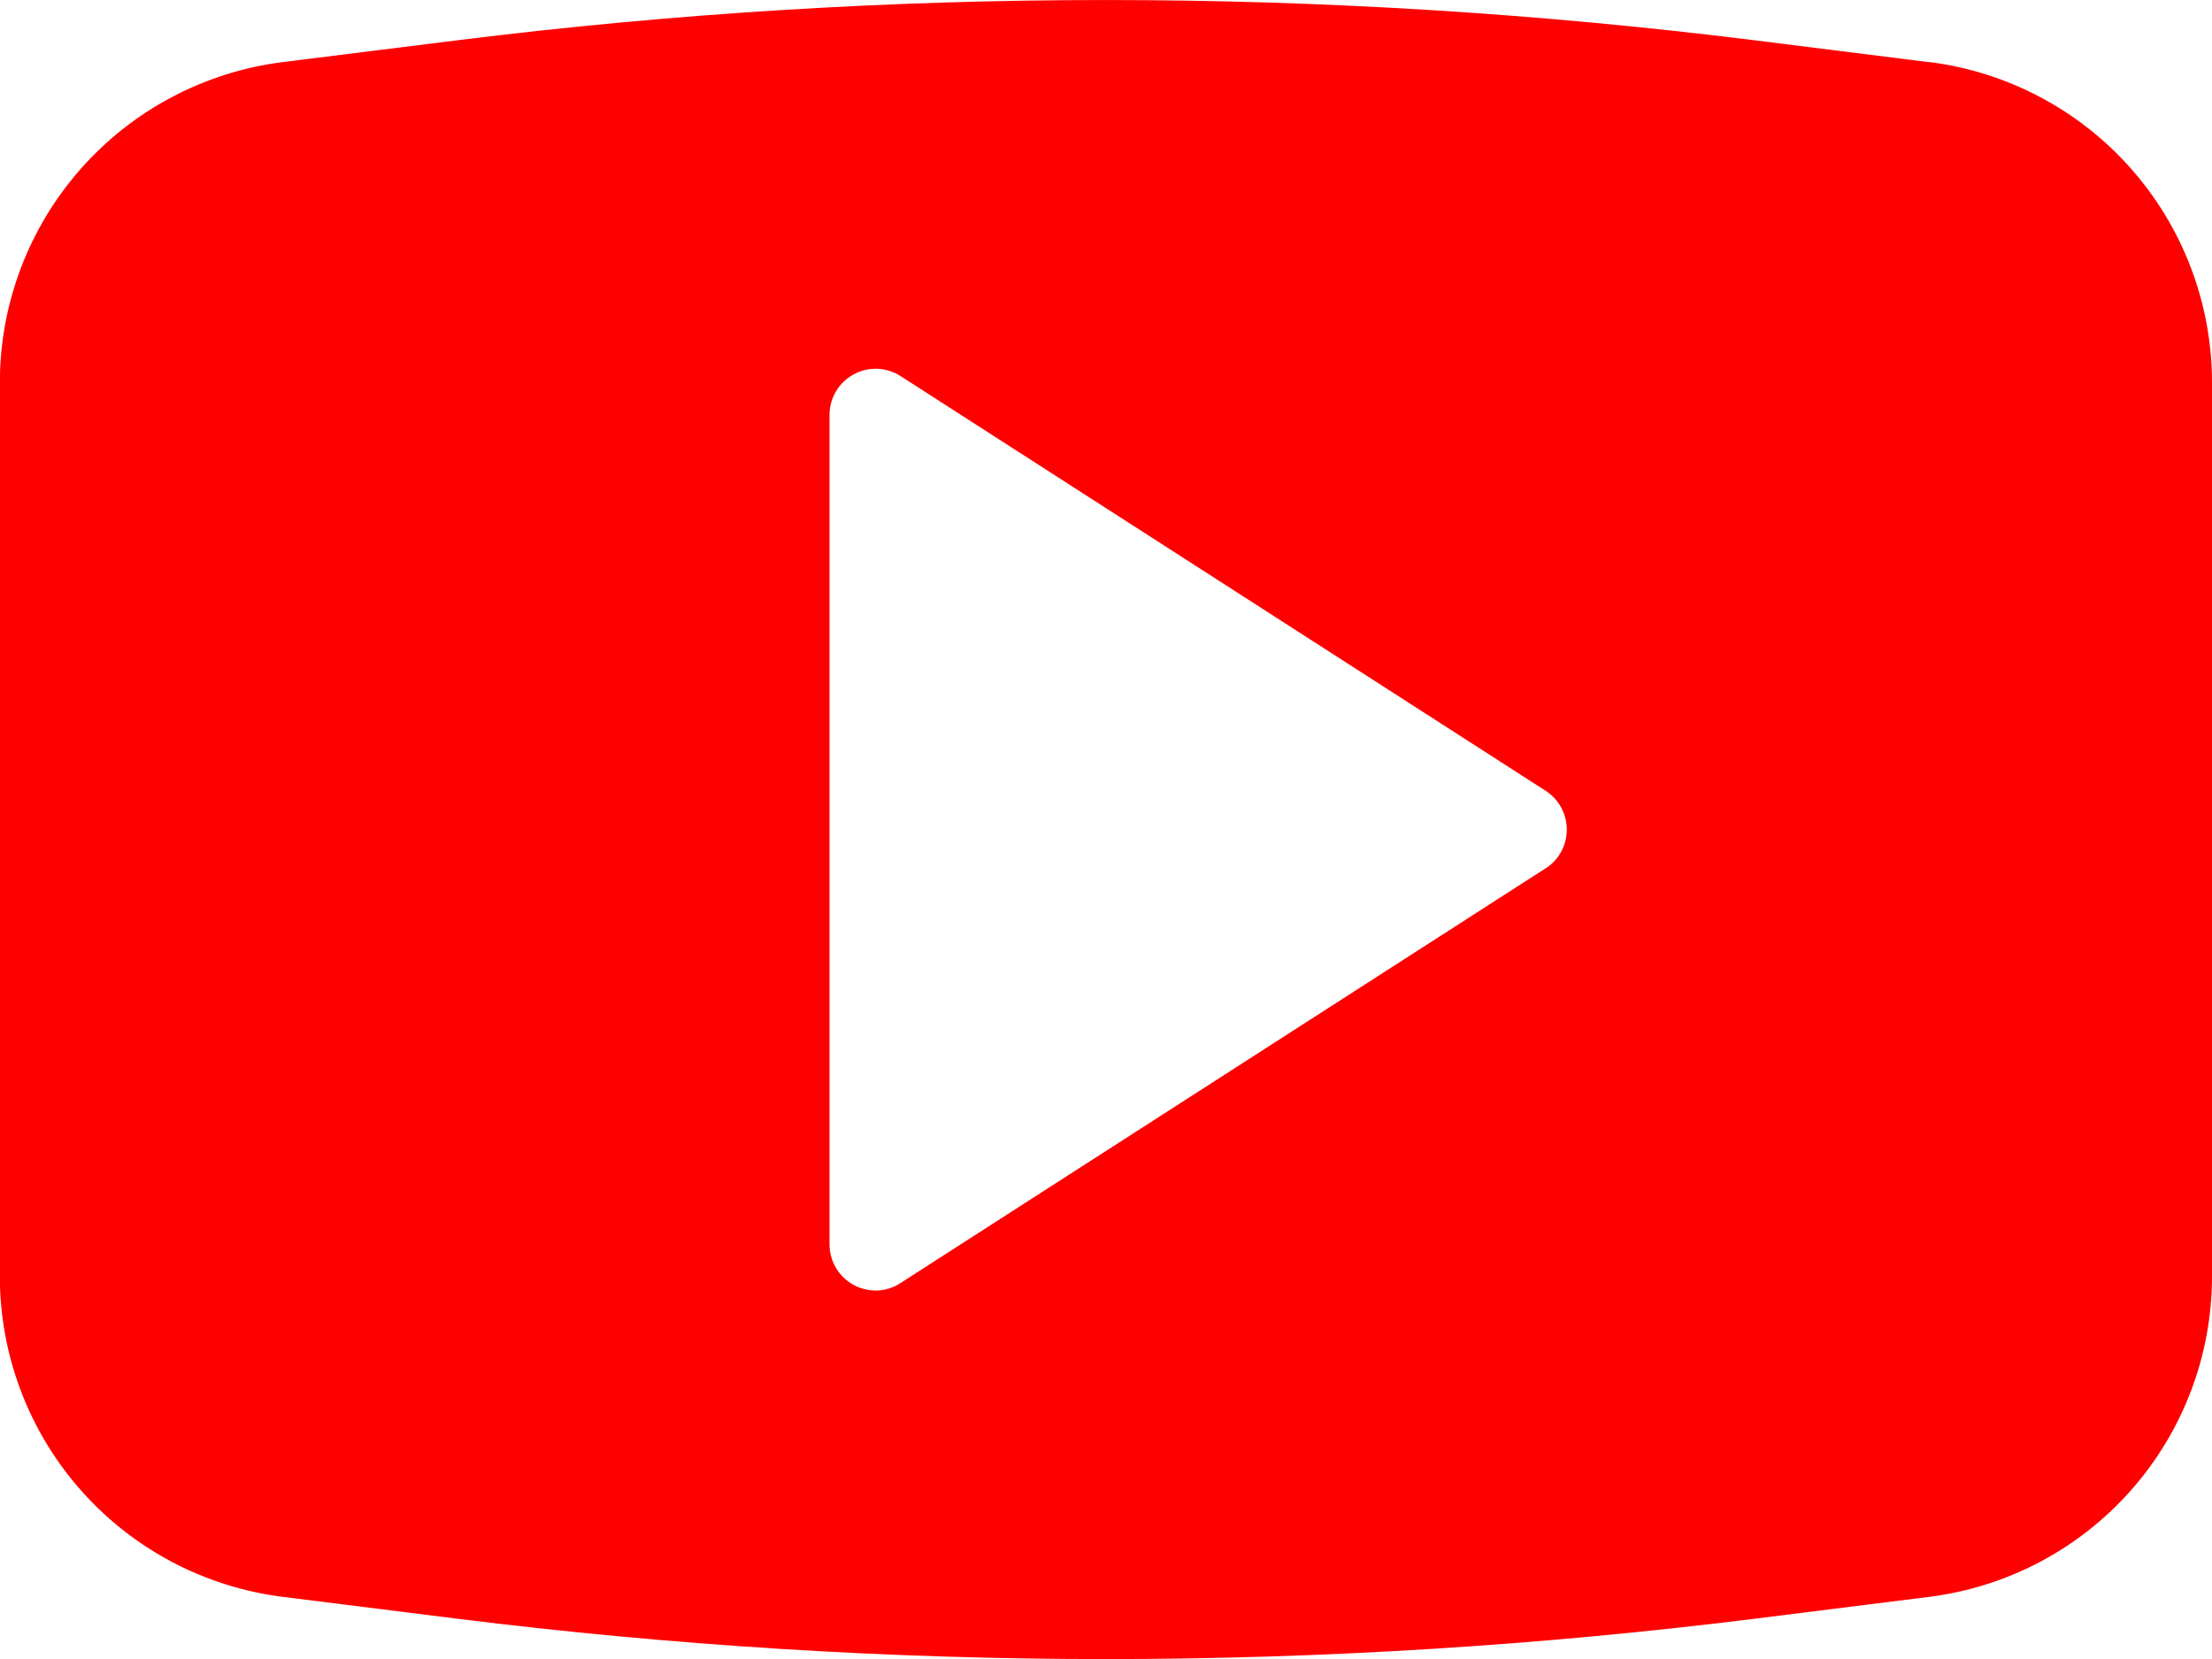 <svg xmlns="http://www.w3.org/2000/svg" xmlns:xlink="http://www.w3.org/1999/xlink" width="29.333" height="22" viewBox="0 0 29.333 22">
  <defs>
    <clipPath id="clip-path">
      <path id="Path_45" data-name="Path 45" d="M175.231-11.177l-8.555,5.5a.609.609,0,0,1-.331.1.622.622,0,0,1-.292-.075.614.614,0,0,1-.319-.537v-11a.612.612,0,0,1,.319-.537.61.61,0,0,1,.623.022l8.555,5.5a.612.612,0,0,1,.28.515.61.61,0,0,1-.28.513m5.089-10.69L178-22.157a69.563,69.563,0,0,0-17.2,0l-2.321.29a4.285,4.285,0,0,0-3.747,4.245V-5.761a4.284,4.284,0,0,0,3.747,4.245l2.321.291a69.757,69.757,0,0,0,8.6.535,69.762,69.762,0,0,0,8.6-.535l2.321-.291a4.283,4.283,0,0,0,3.746-4.245V-17.623a4.284,4.284,0,0,0-3.746-4.245" fill="red" clip-rule="evenodd"/>
    </clipPath>
  </defs>
  <g id="Group_47" data-name="Group 47" transform="translate(-154.734 22.691)" clip-path="url(#clip-path)">
    <path id="Path_44" data-name="Path 44" d="M149.734-27.691h39.333v32H149.734Z" fill="red"/>
  </g>
</svg>
